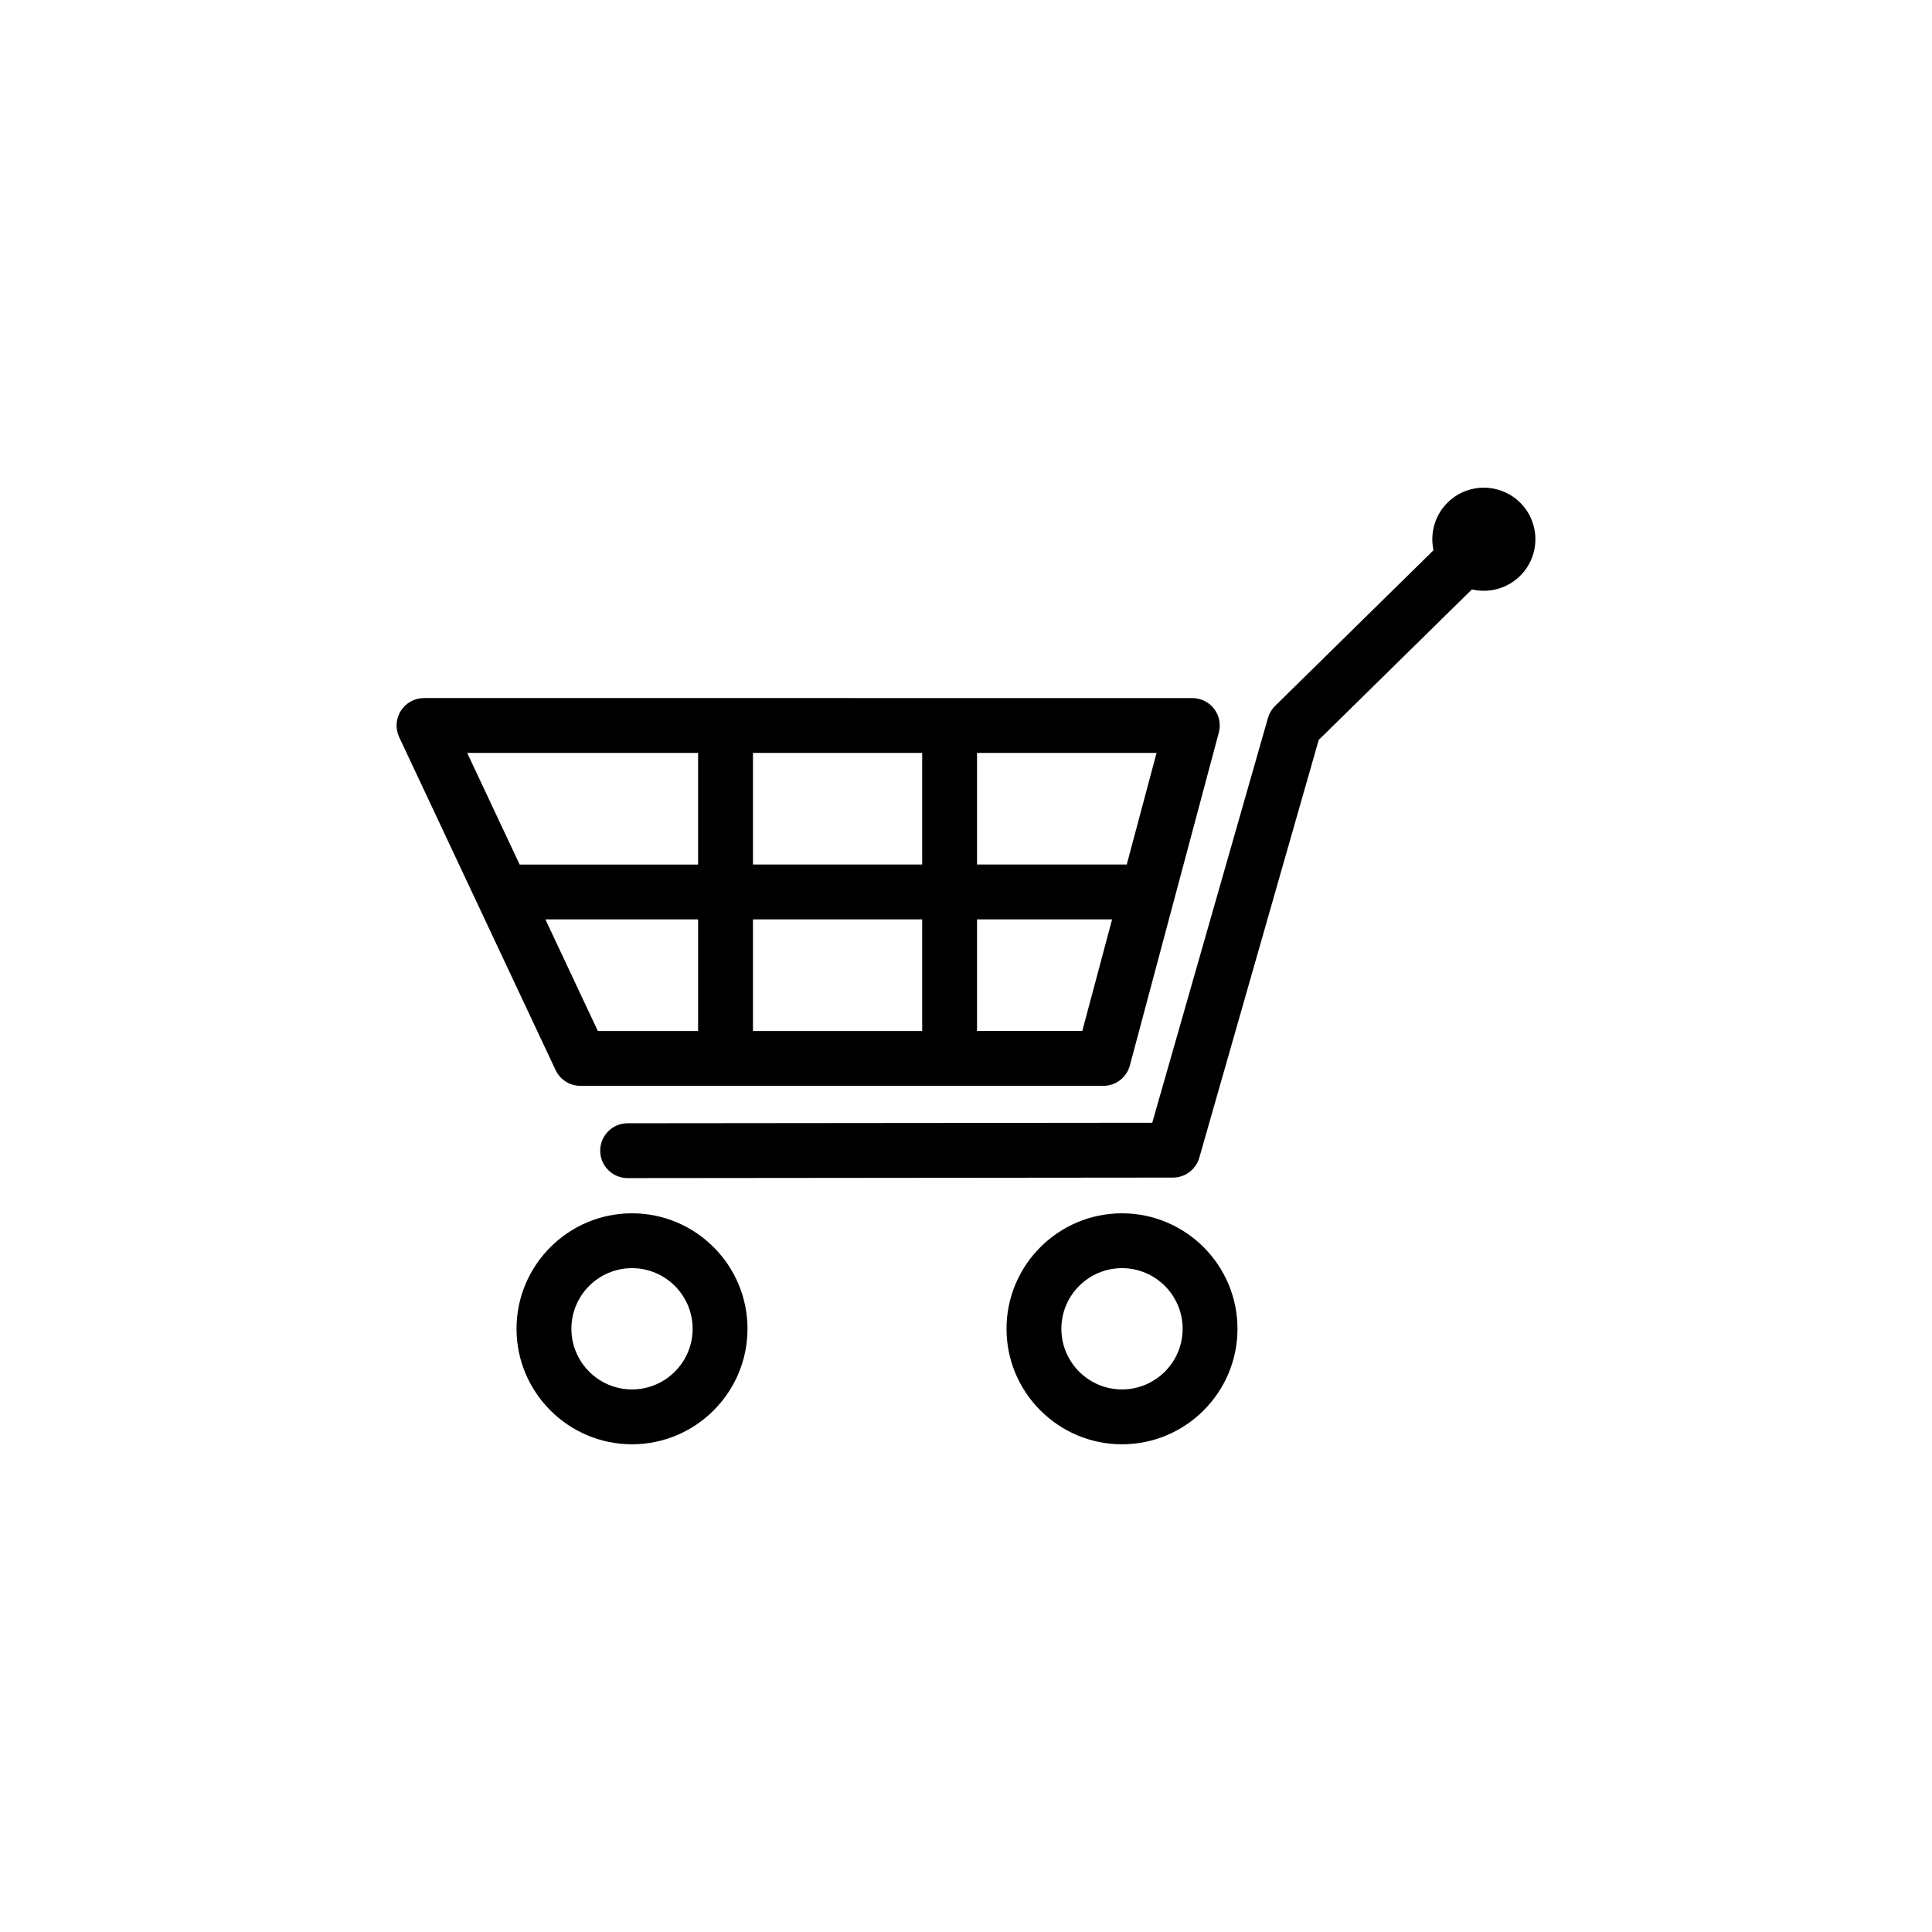 <?xml version="1.0" encoding="UTF-8"?>
<!-- Uploaded to: SVG Repo, www.svgrepo.com, Generator: SVG Repo Mixer Tools -->
<svg fill="#000000" width="800px" height="800px" version="1.1" viewBox="144 144 512 512" xmlns="http://www.w3.org/2000/svg">
 <g>
  <path d="m311.49 465.54c-16.879 0-30.605 13.73-30.605 30.605 0 16.879 13.734 30.605 30.605 30.605 16.871 0 30.605-13.734 30.605-30.605 0-16.871-13.73-30.605-30.605-30.605zm0 46.672c-8.863 0-16.066-7.211-16.066-16.07 0-8.863 7.211-16.07 16.066-16.07s16.066 7.211 16.066 16.07c0 8.863-7.207 16.07-16.066 16.07z"/>
  <path d="m441.34 465.54c-16.879 0-30.602 13.73-30.602 30.605 0 16.879 13.73 30.605 30.602 30.605 16.883 0 30.605-13.734 30.605-30.605 0-16.871-13.723-30.605-30.605-30.605zm0 46.672c-8.863 0-16.066-7.211-16.066-16.07 0-8.863 7.211-16.07 16.066-16.07 8.867 0 16.07 7.211 16.07 16.07 0 8.863-7.203 16.07-16.07 16.07z"/>
  <path d="m297.82 431.76h138.58c3.289 0 6.176-2.211 7.023-5.391l23.574-88.23c0.586-2.18 0.117-4.508-1.254-6.301-1.375-1.789-3.508-2.84-5.769-2.84l-203.61-0.004c-2.488 0-4.801 1.27-6.137 3.371-1.336 2.102-1.5 4.734-0.441 6.988l41.453 88.23c1.195 2.543 3.758 4.176 6.578 4.176zm-9.285-44.117h40.465v29.582h-26.566zm99.852 0v29.582h-44.844v-29.582zm-44.844-14.535v-29.582h44.844v29.582zm87.273 44.113h-27.895v-29.582h35.797zm11.738-43.938v-0.176h-39.633v-29.582h47.578zm-113.55-29.754v29.582h-47.297l-13.895-29.582z"/>
  <path d="m546.98 277.33c-5.285-5.379-13.941-5.457-19.32-0.168-3.473 3.414-4.731 8.23-3.769 12.664l-41.969 41.242c-0.898 0.875-1.551 1.98-1.895 3.184l-30.672 107.29-139.03 0.133c-4.016 0.004-7.266 3.258-7.262 7.273s3.254 7.262 7.266 7.262h0.004l144.51-0.137c3.246 0 6.09-2.152 6.984-5.269l31.645-110.71 40.605-39.898c4.418 1.043 9.254-0.133 12.73-3.547 5.383-5.285 5.461-13.938 0.172-19.32z"/>
 </g>
</svg>